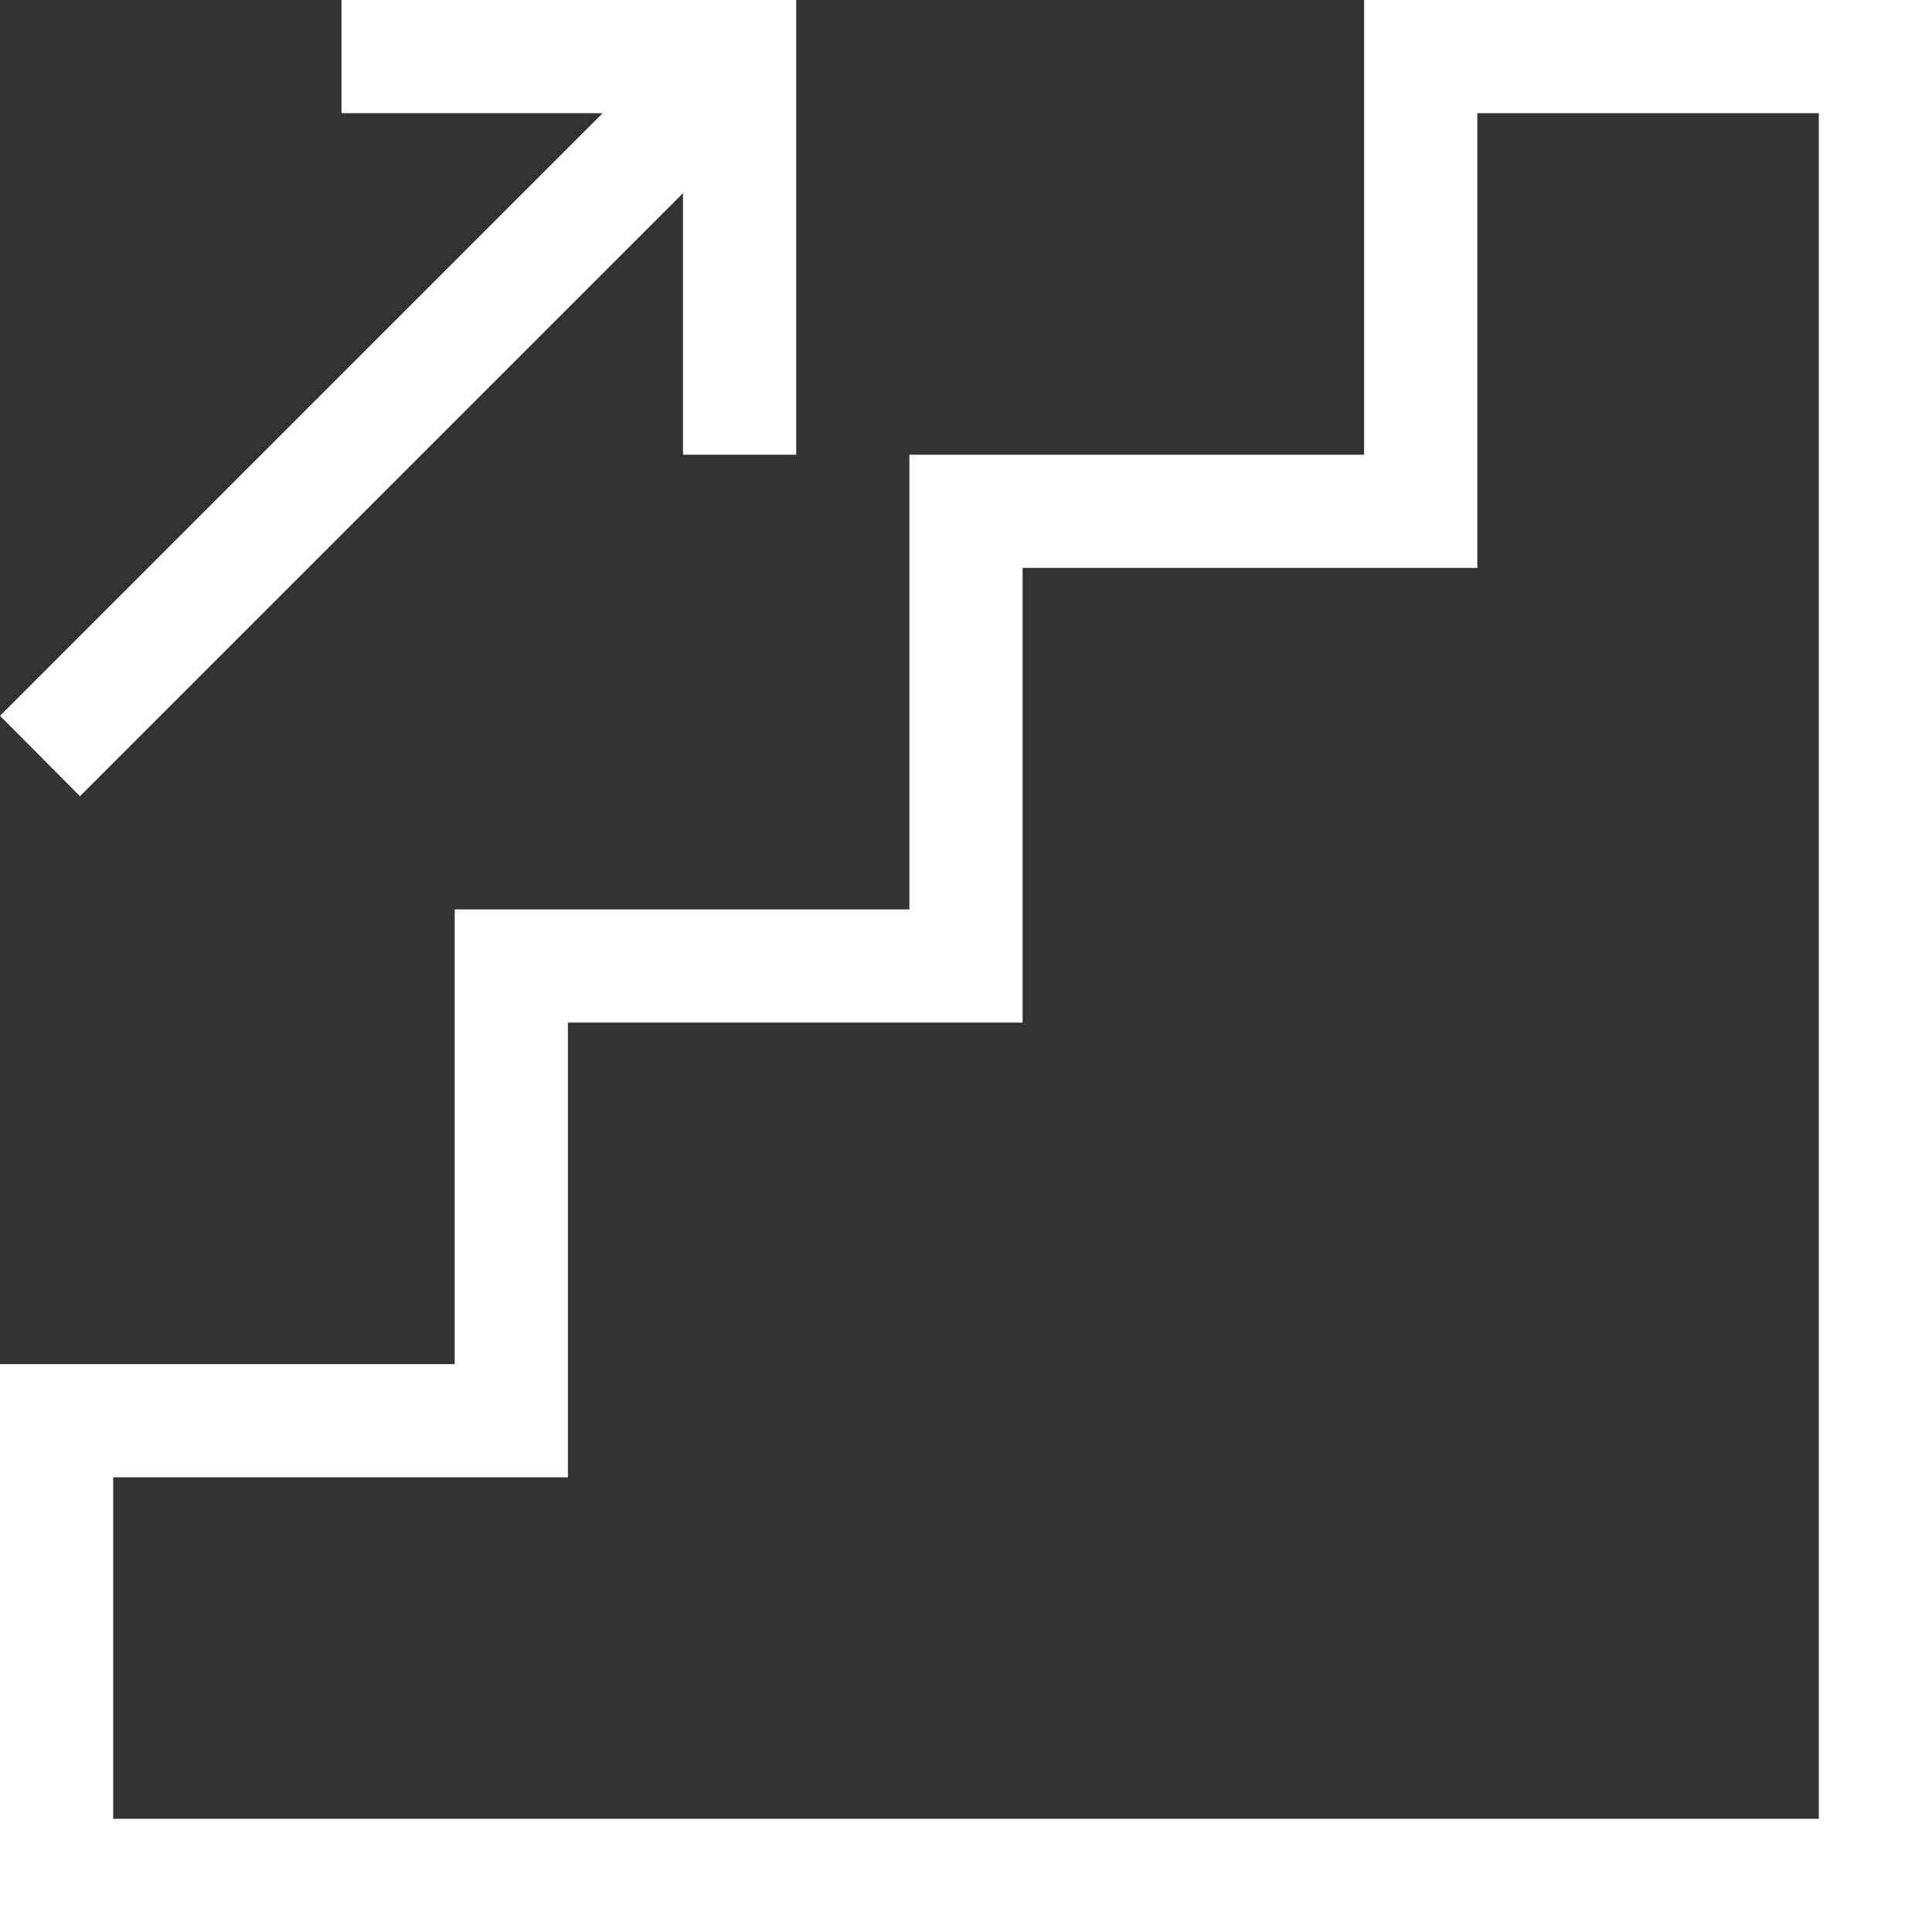 <?xml version="1.0" encoding="UTF-8"?> <!-- Generator: Adobe Illustrator 19.0.0, SVG Export Plug-In . SVG Version: 6.00 Build 0) --> <svg xmlns="http://www.w3.org/2000/svg" xmlns:xlink="http://www.w3.org/1999/xlink" id="Capa_1" x="0px" y="0px" viewBox="-41 164.9 512 512" style="enable-background:new -41 164.9 512 512;" xml:space="preserve"><rect x="-41" y="164.9" width="512" height="512" fill="#333333" stroke="none"/> <style type="text/css"> .st0{fill:#FFFFFF;} </style> <g> <g> <path class="st0" d="M320.5,164.9v120.5H200v120.5H79.5v120.5H-41v150.5l512,0v-512H320.5z M441,646.9l-452,0v-90.5h120.5V435.9 H230V315.4h120.5V194.9H441V646.9z"></path> </g> </g> <g> <g> <polygon class="st0" points="49.5,164.9 49.5,194.9 118.7,194.9 -41,354.6 -19.8,375.9 140,216.1 140,285.4 170,285.4 170,164.9 "></polygon> </g> </g> </svg> 